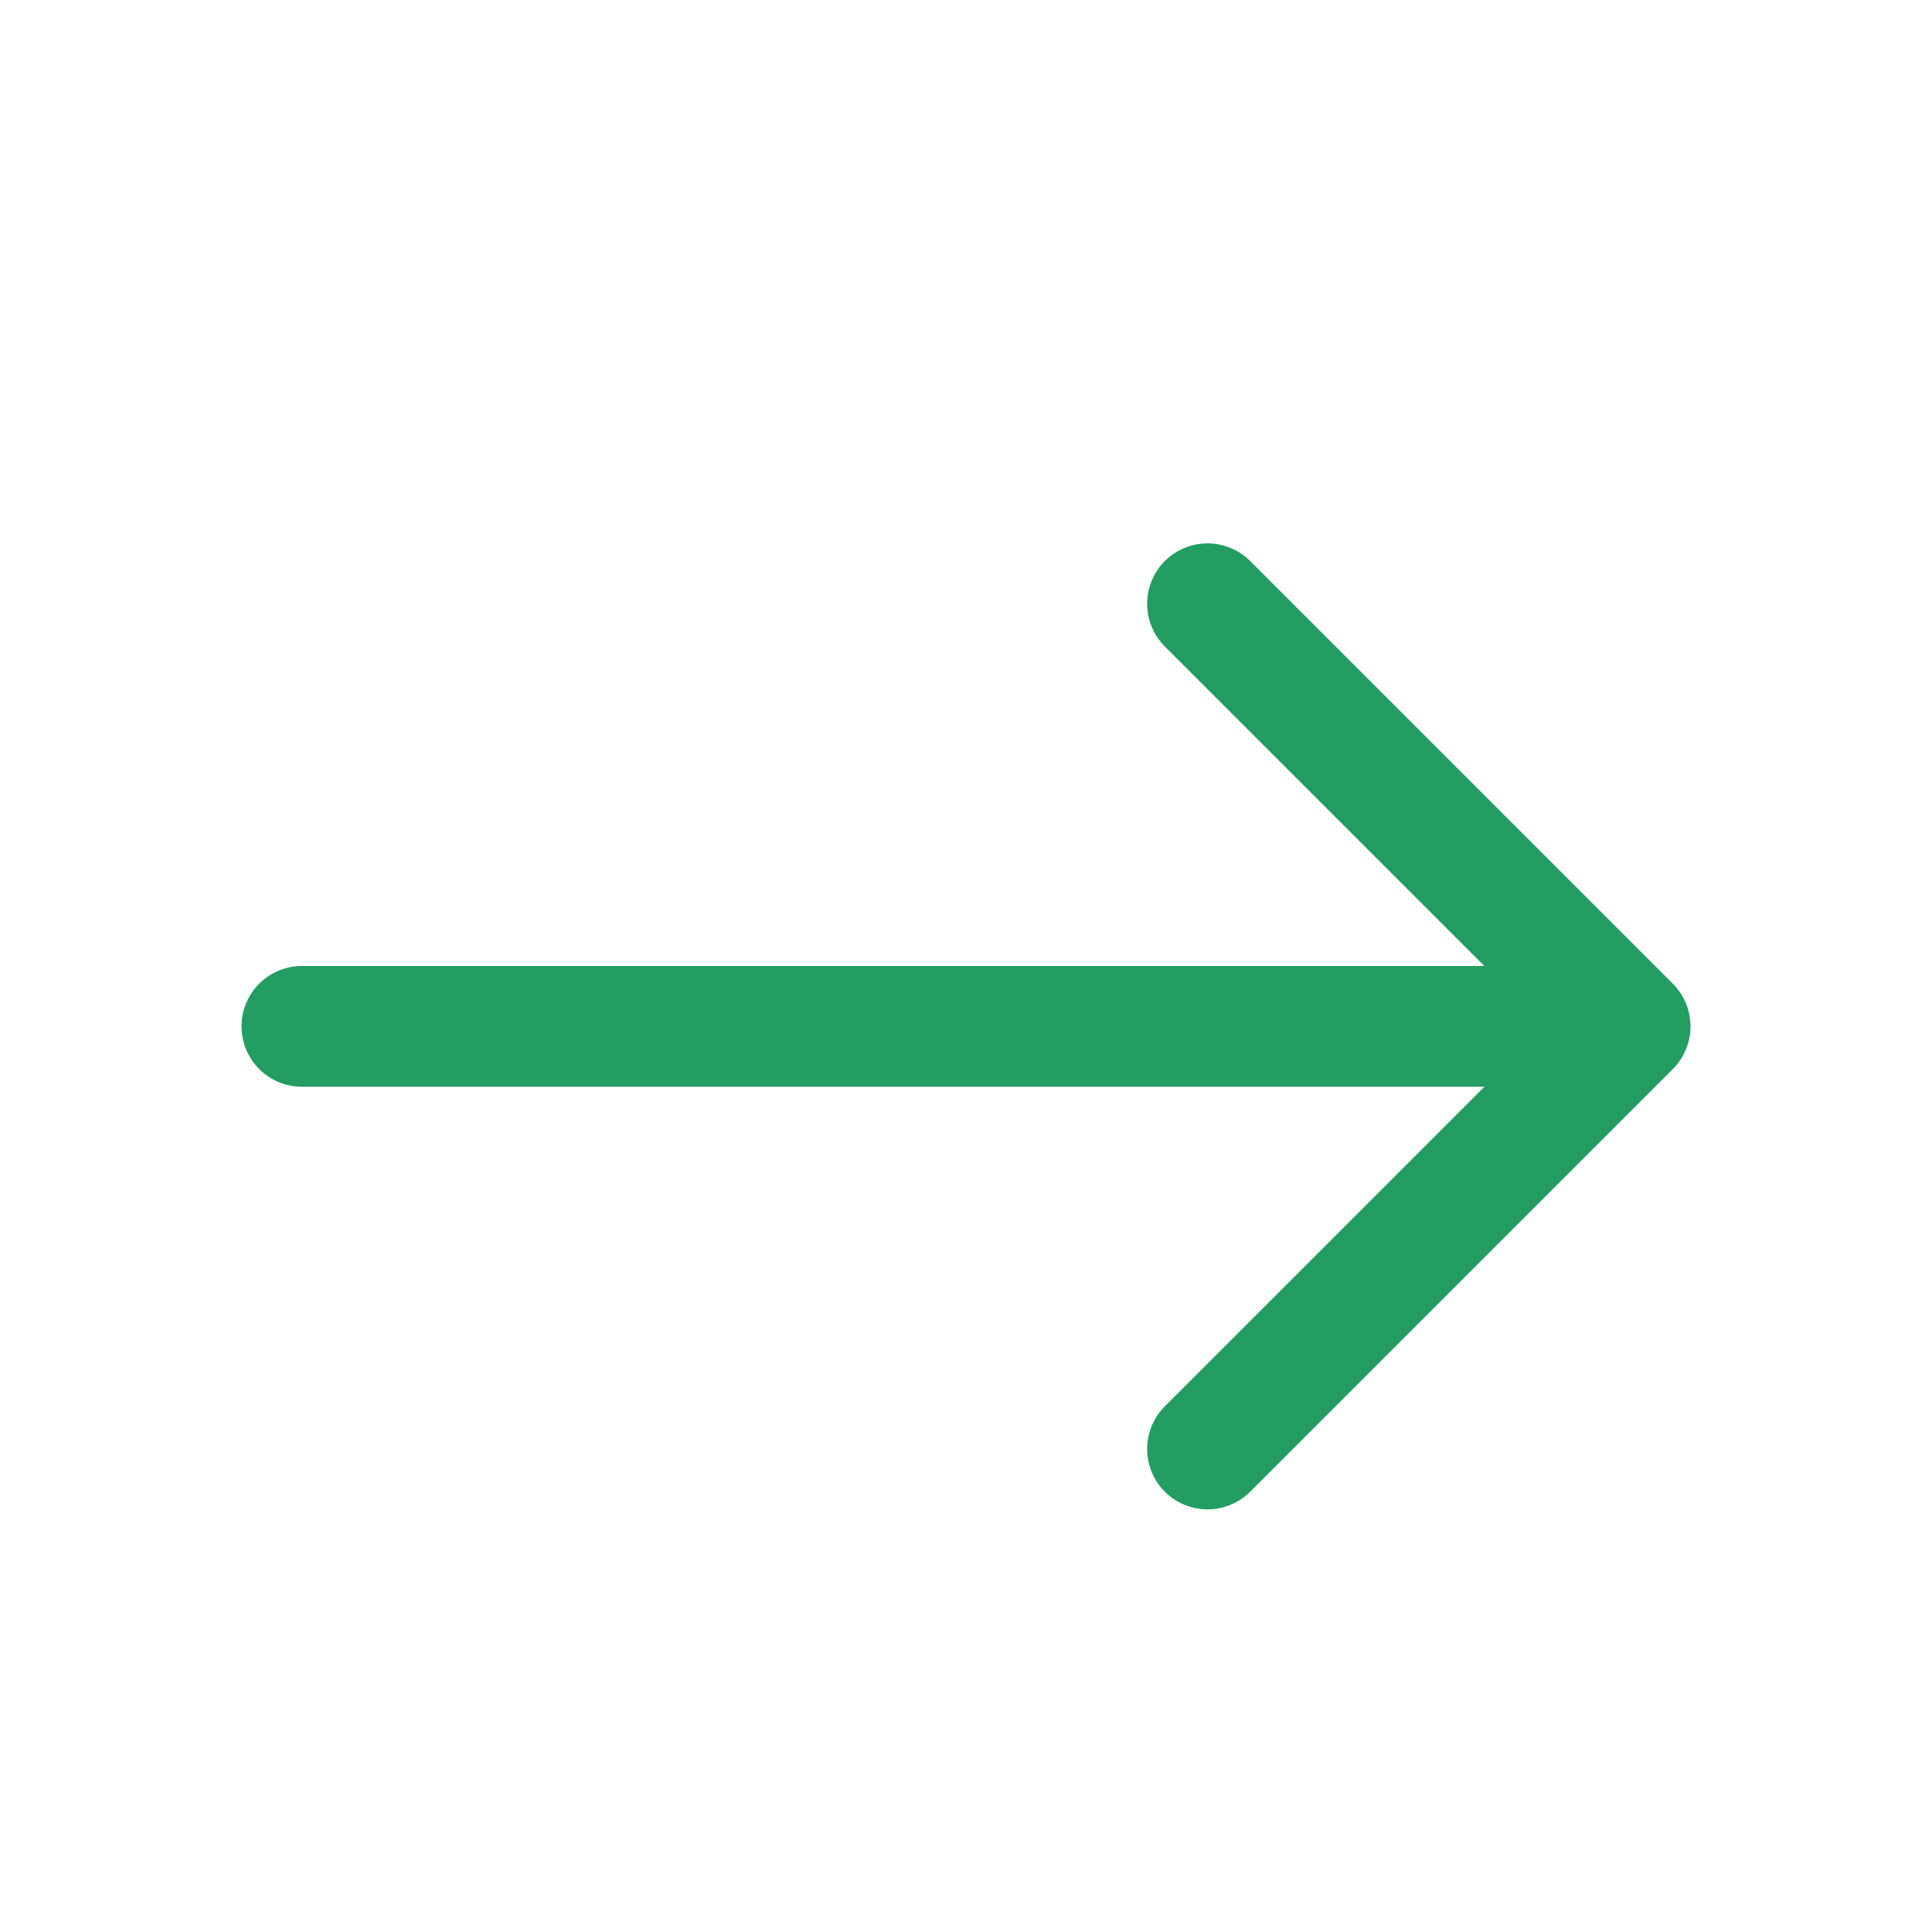 <svg width="16" height="16" viewBox="0 0 16 16" fill="none" xmlns="http://www.w3.org/2000/svg">
<path d="M2.5 8.5H13" stroke="#239D62" stroke-linecap="round"/>
<path d="M10 12L13.5 8.5L10 5" stroke="#239D62" stroke-linecap="round" stroke-linejoin="round"/>
</svg>
